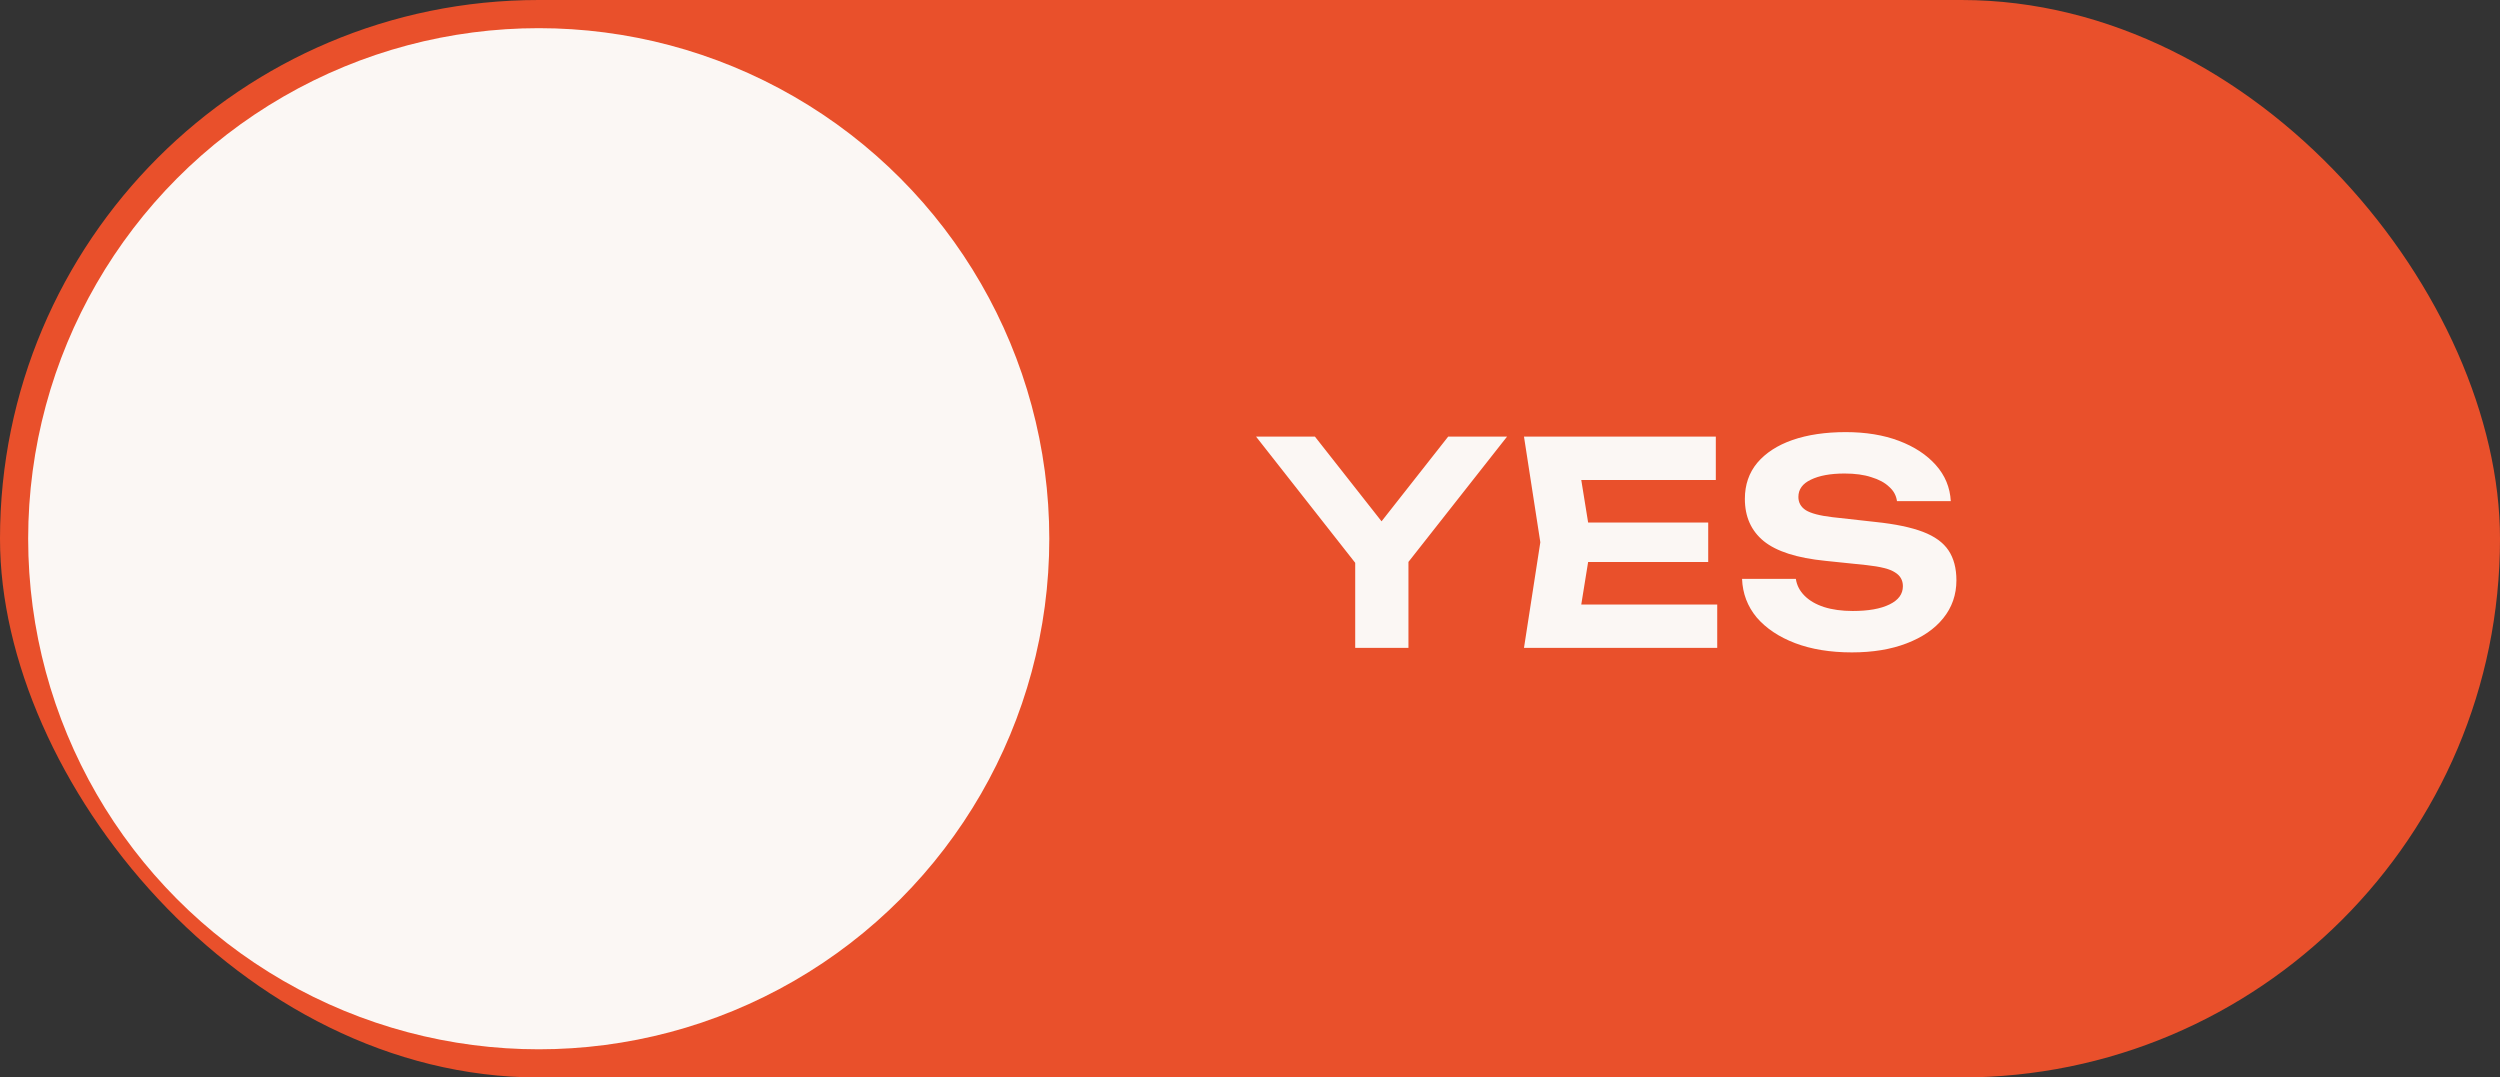 <svg width="355" height="153" viewBox="0 0 355 153" fill="none" xmlns="http://www.w3.org/2000/svg">
<rect x="0" y="0" width="355" height="153" fill="#333333" stroke="none"/>
<rect width="355" height="153" rx="76.5" fill="#E9502B"/>
<circle cx="76.5" cy="76.5" r="72.5" fill="#FBF7F4"/>
<path d="M192.44 92V77.48H200V92H192.44ZM178.36 62H186.72L197.92 76.24H194.44L205.64 62H214L198.64 81.52L193.76 81.6L178.36 62ZM242.566 74.2V79.8H220.846V74.2H242.566ZM225.966 77L223.966 89.4L220.806 85.84H243.846V92H216.406L218.726 77L216.406 62H243.646V68.16H220.806L223.966 64.6L225.966 77ZM247.371 82.2H255.011C255.144 83.107 255.557 83.907 256.251 84.6C256.944 85.293 257.864 85.827 259.011 86.2C260.184 86.573 261.544 86.76 263.091 86.76C265.304 86.76 267.037 86.453 268.291 85.84C269.571 85.227 270.211 84.36 270.211 83.24C270.211 82.387 269.837 81.733 269.091 81.28C268.371 80.8 267.011 80.453 265.011 80.24L259.211 79.64C255.184 79.24 252.264 78.307 250.451 76.84C248.664 75.373 247.771 73.373 247.771 70.84C247.771 68.84 248.357 67.133 249.531 65.72C250.731 64.307 252.397 63.227 254.531 62.48C256.691 61.733 259.211 61.36 262.091 61.36C264.944 61.36 267.464 61.773 269.651 62.6C271.837 63.427 273.584 64.573 274.891 66.04C276.197 67.507 276.904 69.213 277.011 71.16H269.371C269.264 70.36 268.891 69.68 268.251 69.12C267.637 68.533 266.797 68.08 265.731 67.76C264.691 67.413 263.424 67.24 261.931 67.24C259.931 67.24 258.331 67.533 257.131 68.12C255.957 68.68 255.371 69.493 255.371 70.56C255.371 71.36 255.717 71.987 256.411 72.44C257.131 72.893 258.397 73.227 260.211 73.44L266.331 74.12C269.131 74.413 271.371 74.88 273.051 75.52C274.731 76.16 275.944 77.04 276.691 78.16C277.437 79.28 277.811 80.693 277.811 82.4C277.811 84.453 277.184 86.253 275.931 87.8C274.704 89.32 272.971 90.507 270.731 91.36C268.517 92.213 265.931 92.64 262.971 92.64C259.904 92.64 257.211 92.2 254.891 91.32C252.597 90.44 250.784 89.227 249.451 87.68C248.144 86.107 247.451 84.28 247.371 82.2Z" fill="#FBF7F4"/>
</svg>
